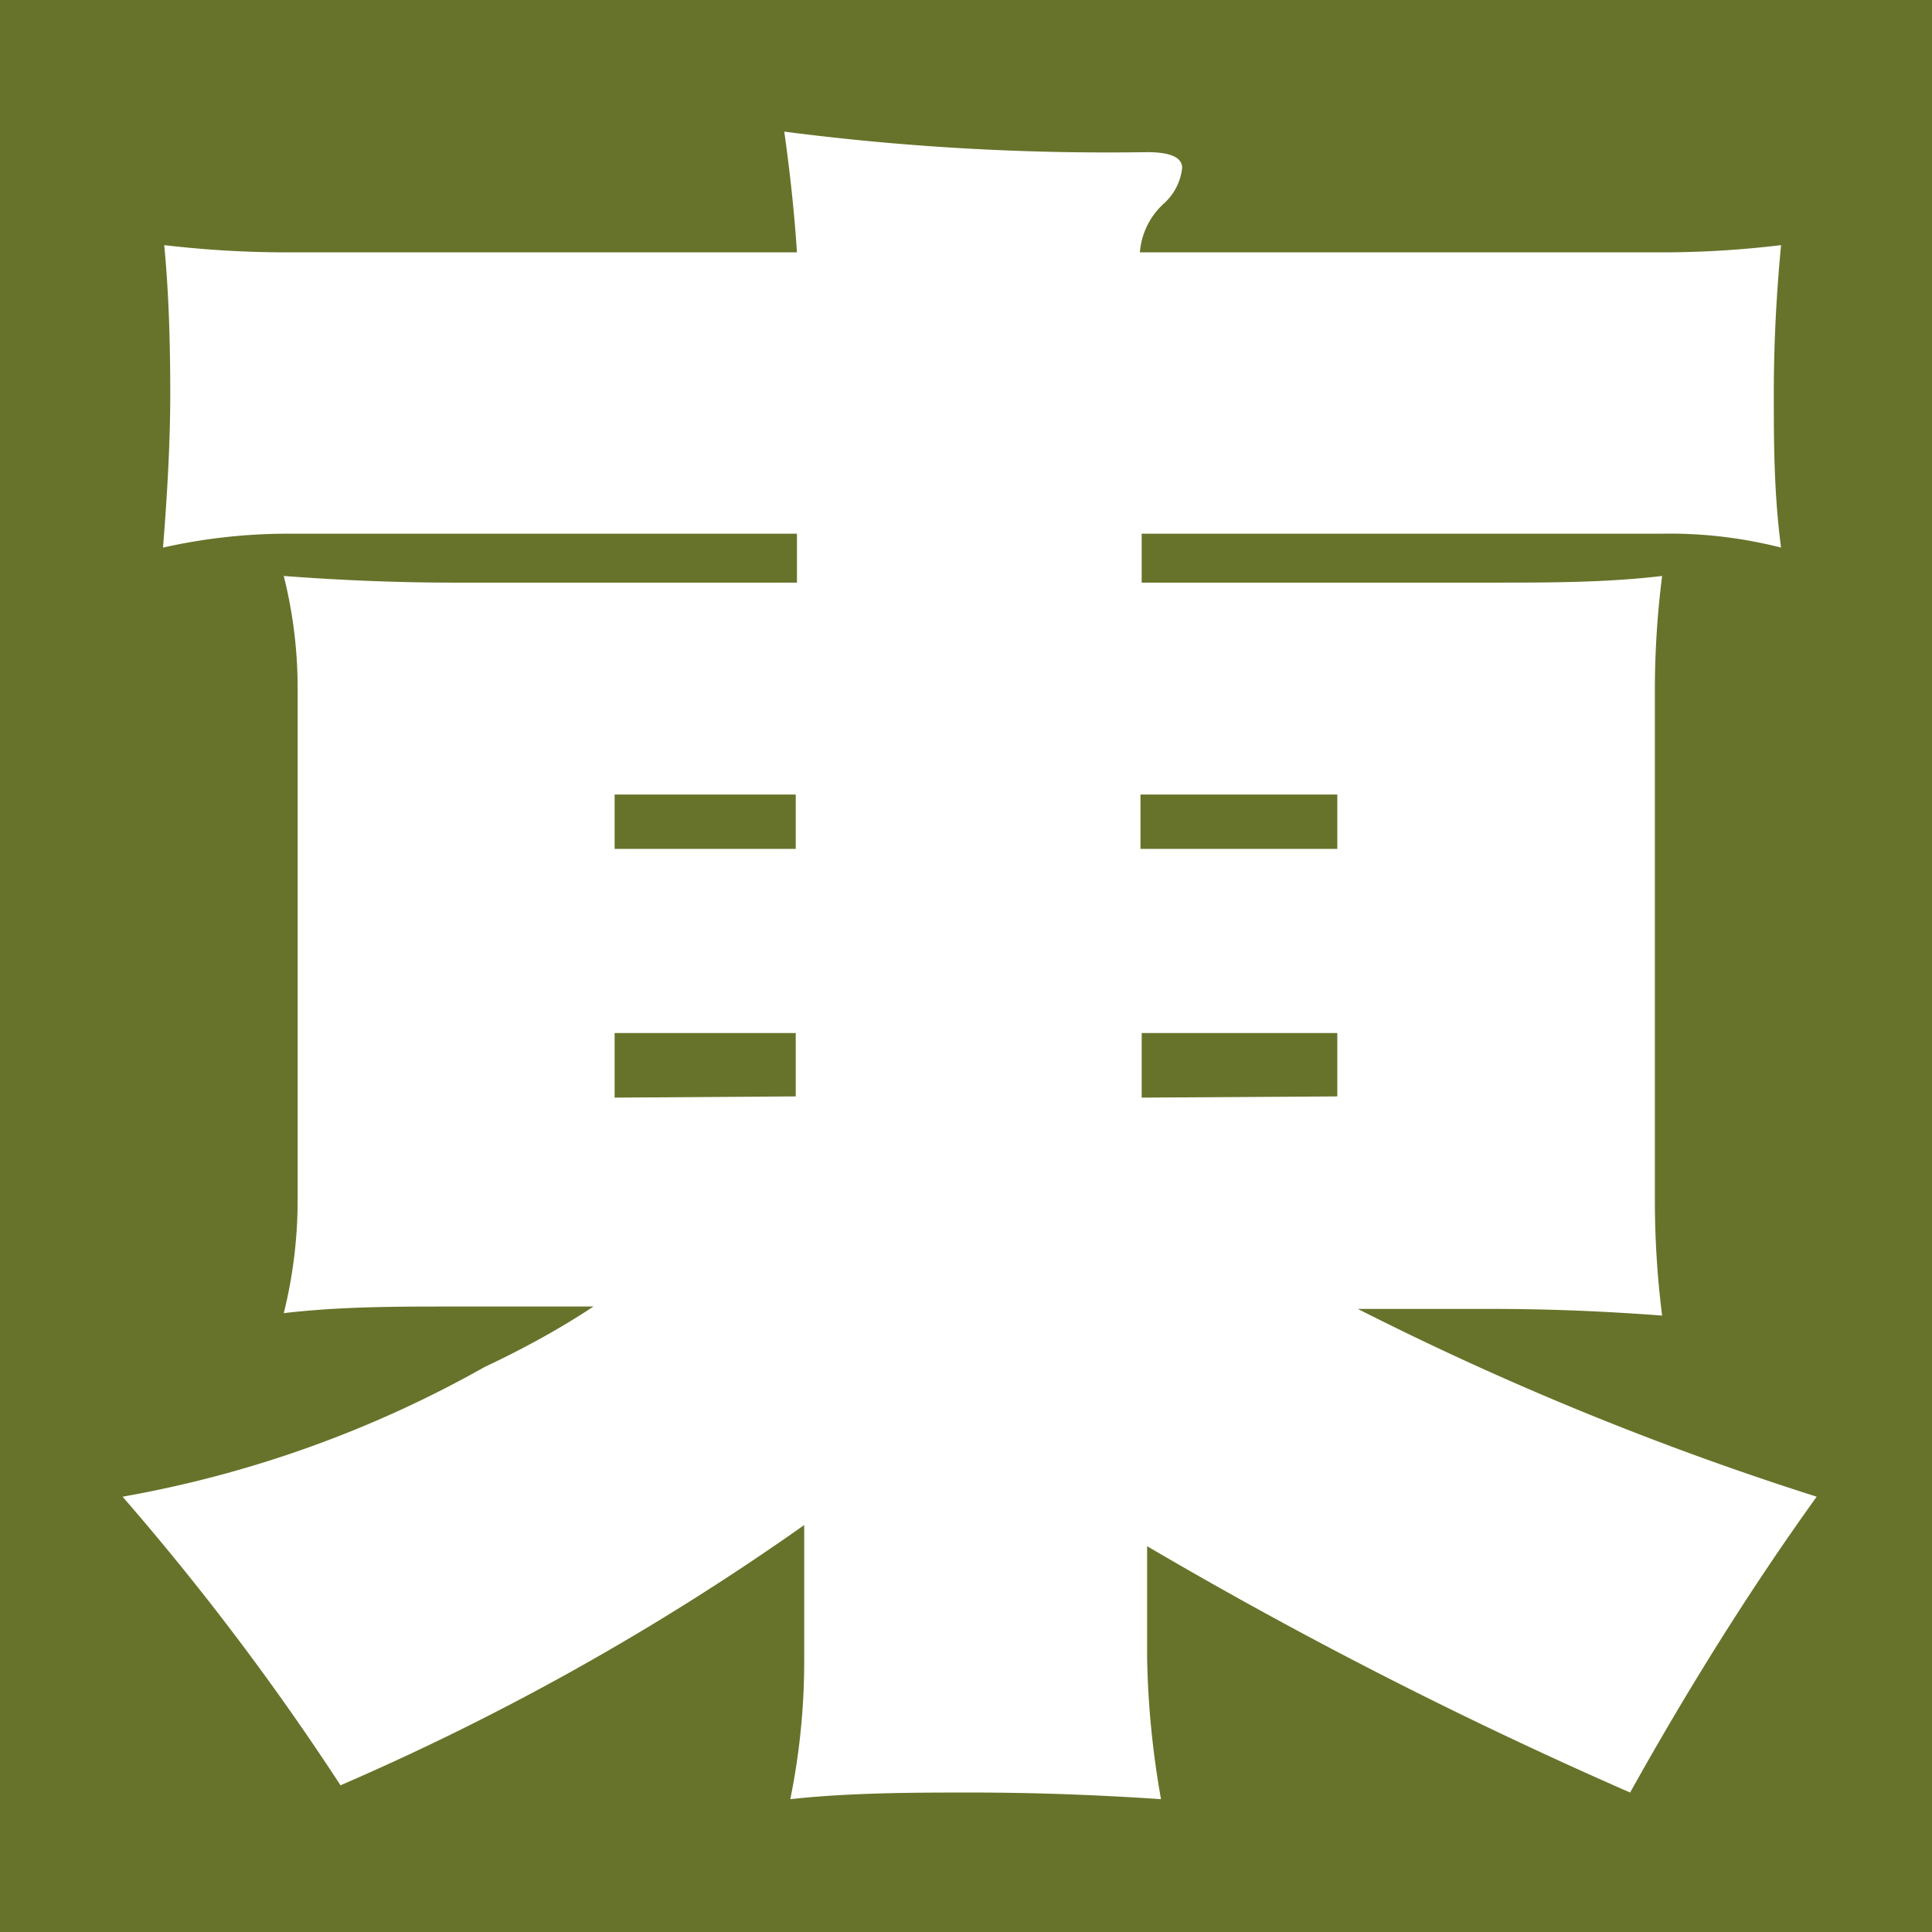 <svg xmlns="http://www.w3.org/2000/svg" viewBox="0 0 32 32"><defs><style>.cls-1{fill:#67732a;}.cls-2{fill:#fff;}</style></defs><title>DF_HeiUBoldB5</title><g id="レイヤー_2" data-name="レイヤー 2"><g id="main"><rect class="cls-1" width="32" height="32"/><path class="cls-2" d="M2.72,4.06a17.48,17.48,0,0,0,2,.12h8.48q-.06-.93-.21-2A41.7,41.7,0,0,0,19,2.52c.39,0,.58.09.58.26a.93.93,0,0,1-.29.58,1.22,1.22,0,0,0-.41.82h8.62a16.44,16.44,0,0,0,2-.12c-.08.84-.12,1.65-.12,2.45s0,1.65.12,2.56a7.48,7.48,0,0,0-2-.23H18.91v.81h5.83c.93,0,1.86,0,2.79-.11a15,15,0,0,0-.12,1.86v8.5a15.23,15.23,0,0,0,.12,1.89c-.93-.07-1.86-.11-2.79-.11H22.49a50.84,50.84,0,0,0,7.6,3.11Q28.5,27,27,29.69a76,76,0,0,1-8-4.08v1.86a14.79,14.79,0,0,0,.23,2.33c-1.18-.08-2.23-.11-3.14-.11s-2,0-3,.11a11.44,11.44,0,0,0,.23-2.33V25.26a42.64,42.64,0,0,1-7.68,4.31,43.71,43.71,0,0,0-3.61-4.78,18.9,18.9,0,0,0,6-2.15q1-.47,1.8-1H7.5c-.93,0-1.87,0-2.8.11a7.75,7.75,0,0,0,.23-1.89V11.4A7.63,7.63,0,0,0,4.7,9.54c.93.07,1.87.11,2.8.11h5.7V8.84H4.7a9.41,9.41,0,0,0-2,.23c.08-1,.12-1.82.12-2.56S2.8,4.88,2.72,4.06Zm7.46,10h3v-.9h-3Zm3,4.1V17.11h-3v1.07Zm5.71-5v.9h3.26v-.9Zm3.26,5V17.11H18.91v1.07Z"/></g></g></svg>